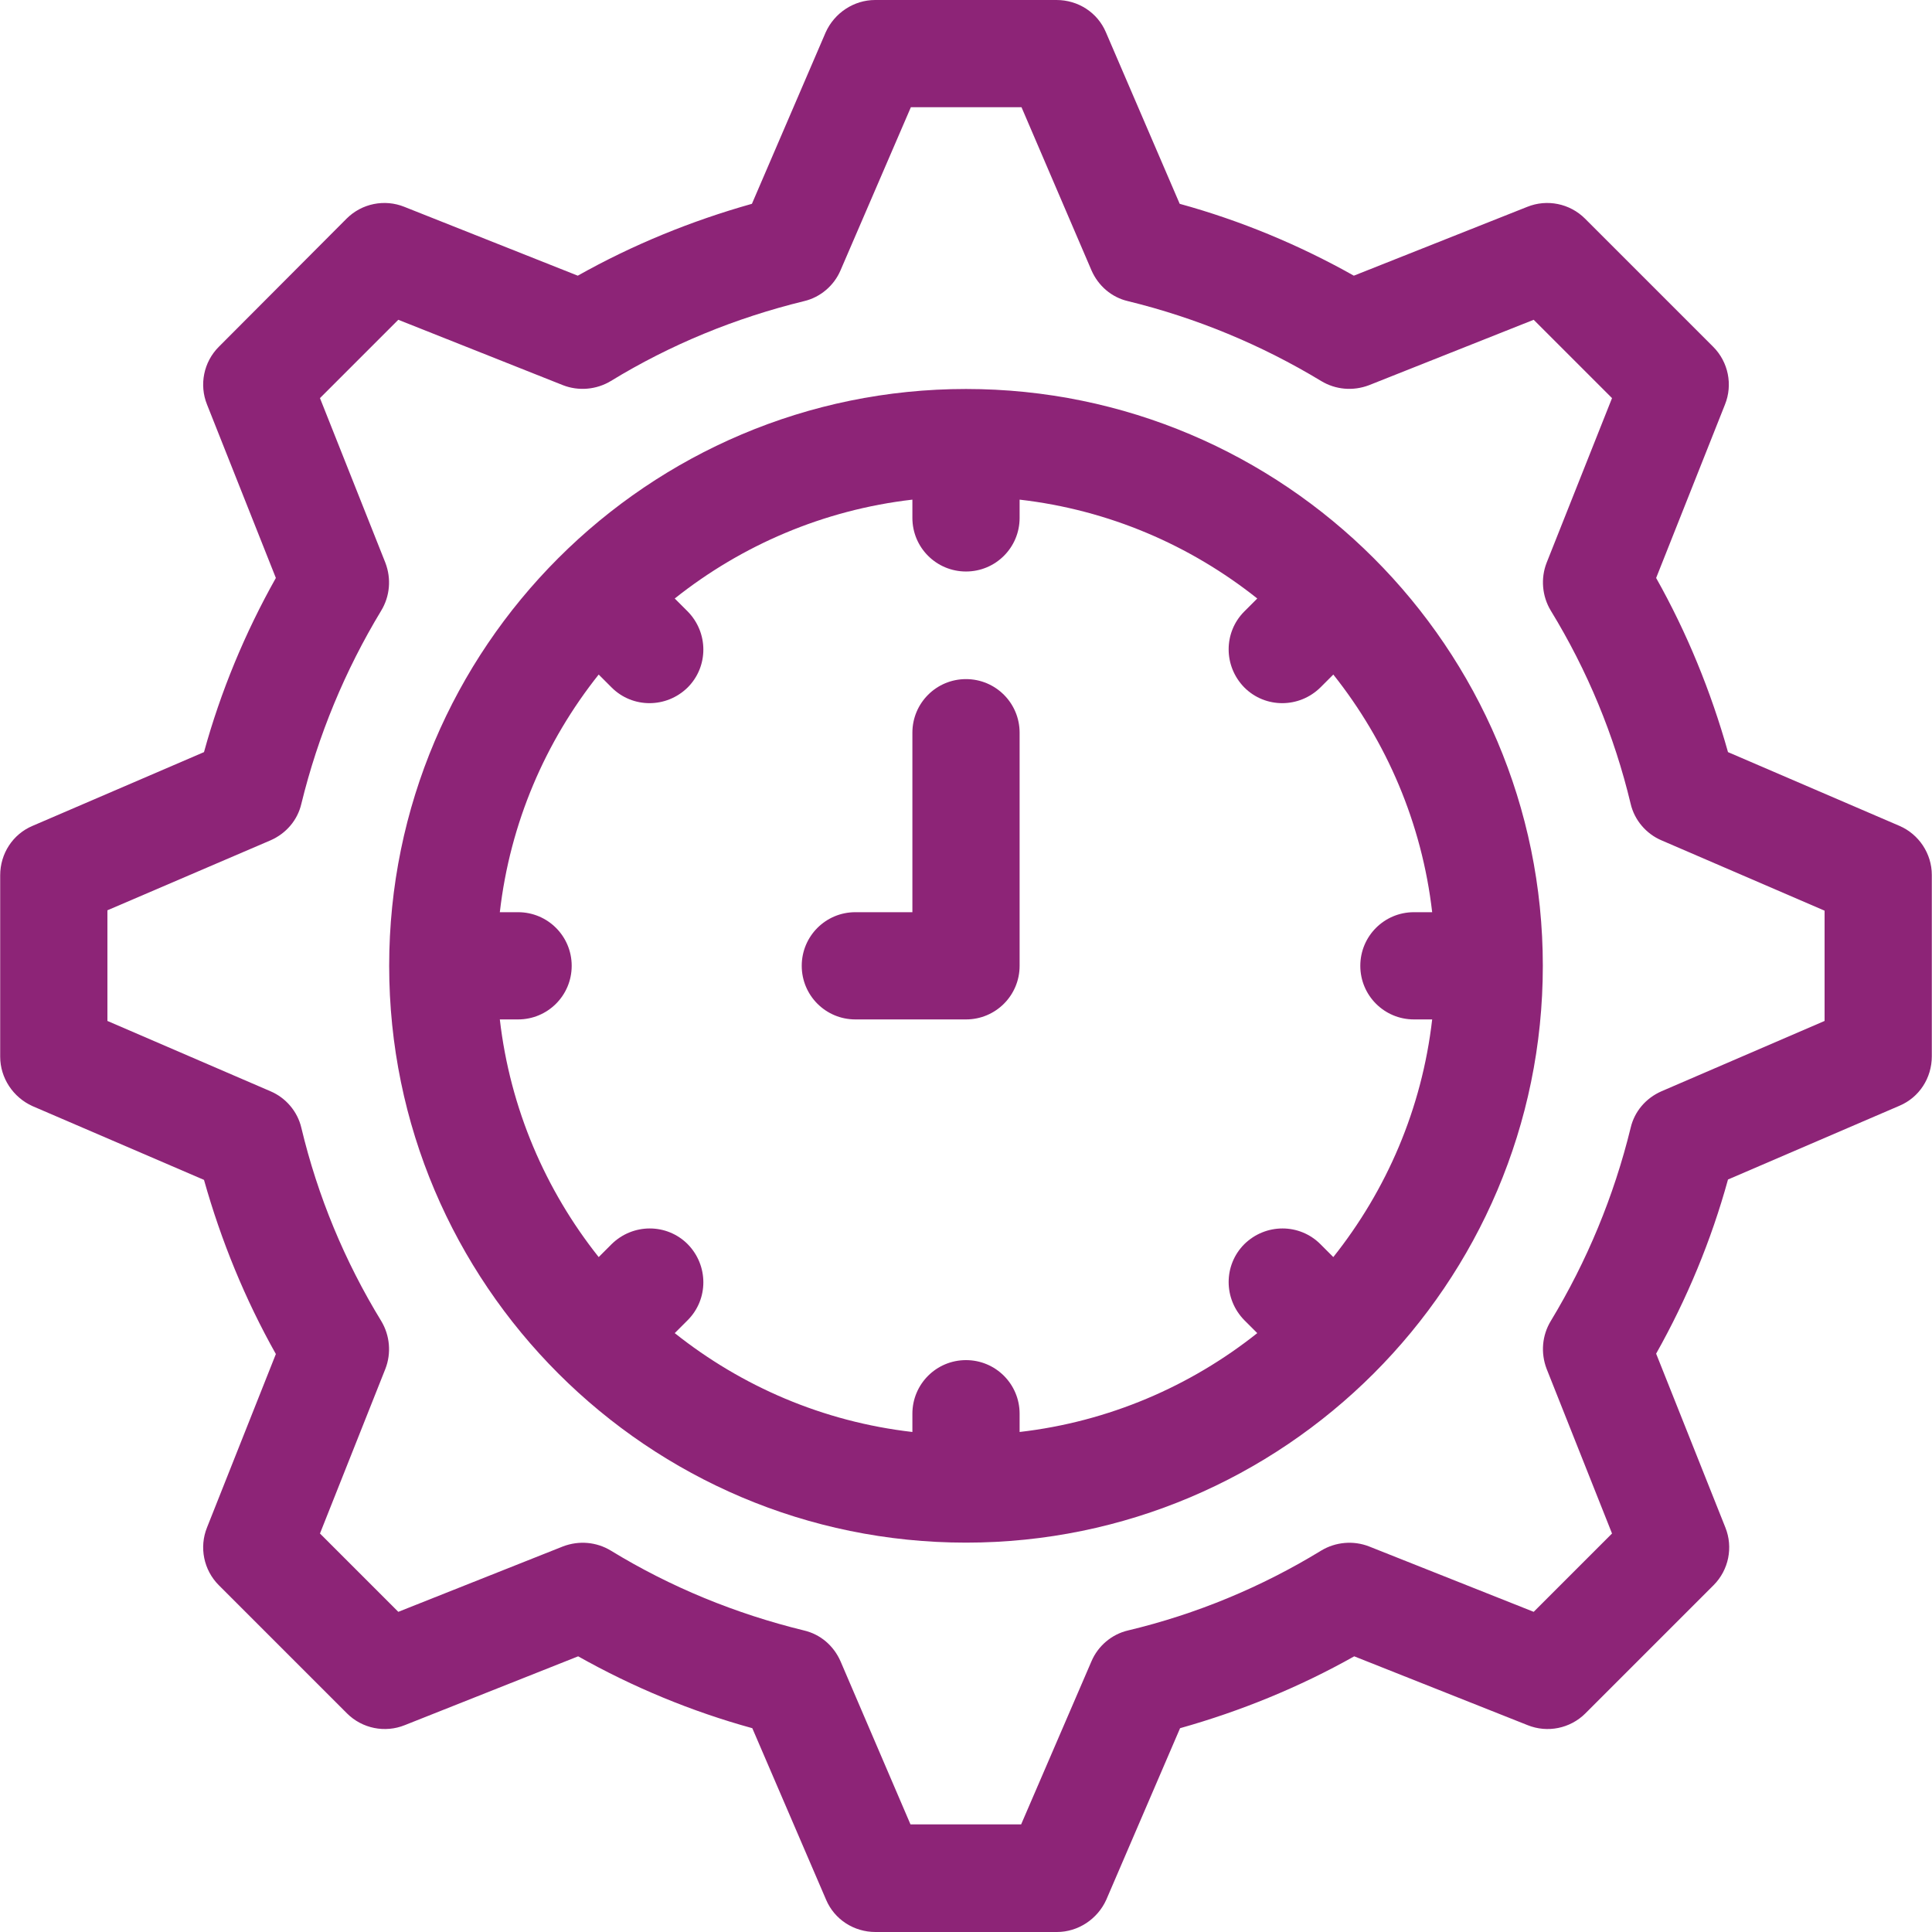 <?xml version="1.0"?>
<svg xmlns="http://www.w3.org/2000/svg" xmlns:xlink="http://www.w3.org/1999/xlink" version="1.1" id="Layer_1" x="0px" y="0px" viewBox="0 0 508.1 508.1" style="enable-background:new 0 0 508.1 508.1;" xml:space="preserve" width="512px" height="512px" class=""><g><g>
	<g>
		<path d="M499.55,217.2l-45.1-19.4c-4.5-16-10.8-31.4-18.9-45.8l18.1-45.6c2.1-5.2,0.9-11.2-3.1-15.2l-33.7-33.7    c-4-4-10-5.2-15.2-3.1l-45.6,18.1c-14.4-8.1-29.8-14.5-45.8-18.9l-19.4-45.1c-2.2-5.2-7.3-8.5-13-8.5h-47.7    c-5.6,0-10.7,3.4-13,8.5l-19.4,45.1c-16,4.5-31.4,10.8-45.8,18.9l-45.6-18.1c-5.2-2.1-11.2-0.9-15.2,3.1l-33.6,33.7    c-4,4-5.2,10-3.1,15.2l18.1,45.6c-8.1,14.4-14.5,29.8-18.9,45.8l-45.1,19.4c-5.2,2.2-8.5,7.3-8.5,13v47.7c0,5.6,3.4,10.7,8.5,13    l45.1,19.4c4.5,16,10.8,31.4,18.9,45.8l-18.1,45.6c-2.1,5.2-0.9,11.2,3.1,15.2l33.7,33.7c4,4,10,5.2,15.2,3.1l45.6-18.1    c14.4,8.1,29.8,14.5,45.8,18.9l19.4,45.1c2.2,5.2,7.3,8.5,13,8.5h47.7c5.6,0,10.7-3.4,13-8.5l19.4-45.1    c16-4.5,31.4-10.8,45.8-18.9l45.6,18.1c5.2,2.1,11.2,0.9,15.2-3.1l33.7-33.7c4-4,5.2-10,3.1-15.2l-18.2-45.7    c8.1-14.4,14.5-29.8,18.9-45.8l45.1-19.4c5.2-2.2,8.5-7.3,8.5-13v-47.7C508.05,224.5,504.65,219.4,499.55,217.2z M479.85,268.5    L479.85,268.5l-42.9,18.5c-4.1,1.8-7.1,5.3-8.1,9.6c-4.4,18-11.5,35.1-21,50.8c-2.3,3.8-2.7,8.4-1.1,12.6l17.2,43.3l-20.6,20.6    l-43.3-17.2c-4.1-1.6-8.8-1.2-12.6,1.1c-15.7,9.6-32.8,16.7-50.8,21c-4.3,1-7.9,4.1-9.6,8.1l-18.5,42.9h-29.1l-18.4-42.9    c-1.8-4.1-5.3-7.1-9.6-8.1c-18-4.4-35.1-11.4-50.8-21c-3.8-2.3-8.4-2.7-12.6-1.1l-43.3,17.2l-20.6-20.6l17.2-43.3    c1.6-4.1,1.2-8.8-1.1-12.6c-9.6-15.7-16.7-32.8-21-50.8c-1-4.3-4.1-7.9-8.1-9.6l-42.9-18.5v-29.1l42.9-18.4    c4.1-1.8,7.1-5.3,8.1-9.6c4.4-18,11.5-35.1,21-50.8c2.3-3.8,2.7-8.4,1.1-12.6l-17.2-43.3l20.6-20.6l43.3,17.2    c4.1,1.6,8.8,1.2,12.6-1.1c15.7-9.6,32.8-16.6,50.8-21c4.3-1,7.9-4.1,9.6-8.1l18.5-42.9h29.1l18.4,42.9c1.8,4.1,5.3,7.1,9.6,8.1    c18,4.4,35.1,11.5,50.8,21c3.8,2.3,8.4,2.7,12.6,1.1l43.3-17.2l20.6,20.6l-17.2,43.3c-1.6,4.1-1.2,8.8,1.1,12.6    c9.6,15.7,16.7,32.8,21,50.8c1,4.3,4.1,7.9,8.1,9.6l42.9,18.5V268.5z" data-original="#000000" class="active-path" data-old_color="#000000" fill="#8D2477"/>
	</g>
</g><g>
	<g>
		<path d="M254.05,102.3c-83.6,0-151.7,68-151.7,151.7s68.1,151.7,151.7,151.7s151.7-68,151.7-151.7S337.65,102.3,254.05,102.3z     M350.65,330.6l-3.4-3.4c-5.5-5.5-14.4-5.5-20,0c-5.5,5.5-5.5,14.4,0,20l3.4,3.4c-17.6,14-39.1,23.3-62.5,26v-4.8    c0-7.8-6.3-14.1-14.1-14.1c-7.8,0-14.1,6.3-14.1,14.1v4.8c-23.5-2.7-44.9-12-62.5-26l3.4-3.4c5.5-5.5,5.5-14.4,0-20    c-5.5-5.5-14.4-5.5-20,0l-3.4,3.4c-14-17.6-23.3-39.1-26-62.5h4.8c7.8,0,14.1-6.3,14.1-14.1s-6.3-14.1-14.1-14.1h-4.8    c2.7-23.5,12-44.9,26-62.5l3.4,3.4c5.5,5.5,14.4,5.5,20,0c5.5-5.5,5.5-14.4,0-20l-3.4-3.4c17.6-14,39.1-23.3,62.5-26v4.8    c0,7.8,6.3,14.1,14.1,14.1c7.8,0,14.1-6.3,14.1-14.1v-4.8c23.5,2.7,44.9,12,62.5,26l-3.4,3.4c-5.5,5.5-5.5,14.4,0,20    c5.5,5.5,14.4,5.5,20,0l3.4-3.4c14,17.6,23.3,39.1,26,62.5h-4.8c-7.8,0-14.1,6.3-14.1,14.1s6.3,14.1,14.1,14.1h4.8    C373.95,291.6,364.65,313,350.65,330.6z" data-original="#000000" class="active-path" data-old_color="#000000" fill="#8D2477"/>
	</g>
</g><g>
	<g>
		<path d="M254.05,178.6c-7.8,0-14.1,6.3-14.1,14.1v47.2h-15c-7.8,0-14.1,6.3-14.1,14.1s6.3,14.1,14.1,14.1h29.1    c7.8,0,14.1-6.3,14.1-14.1v-61.3C268.15,184.9,261.85,178.6,254.05,178.6z" data-original="#000000" class="active-path" data-old_color="#000000" fill="#8D2477"/>
	</g>
</g></g> </svg>
